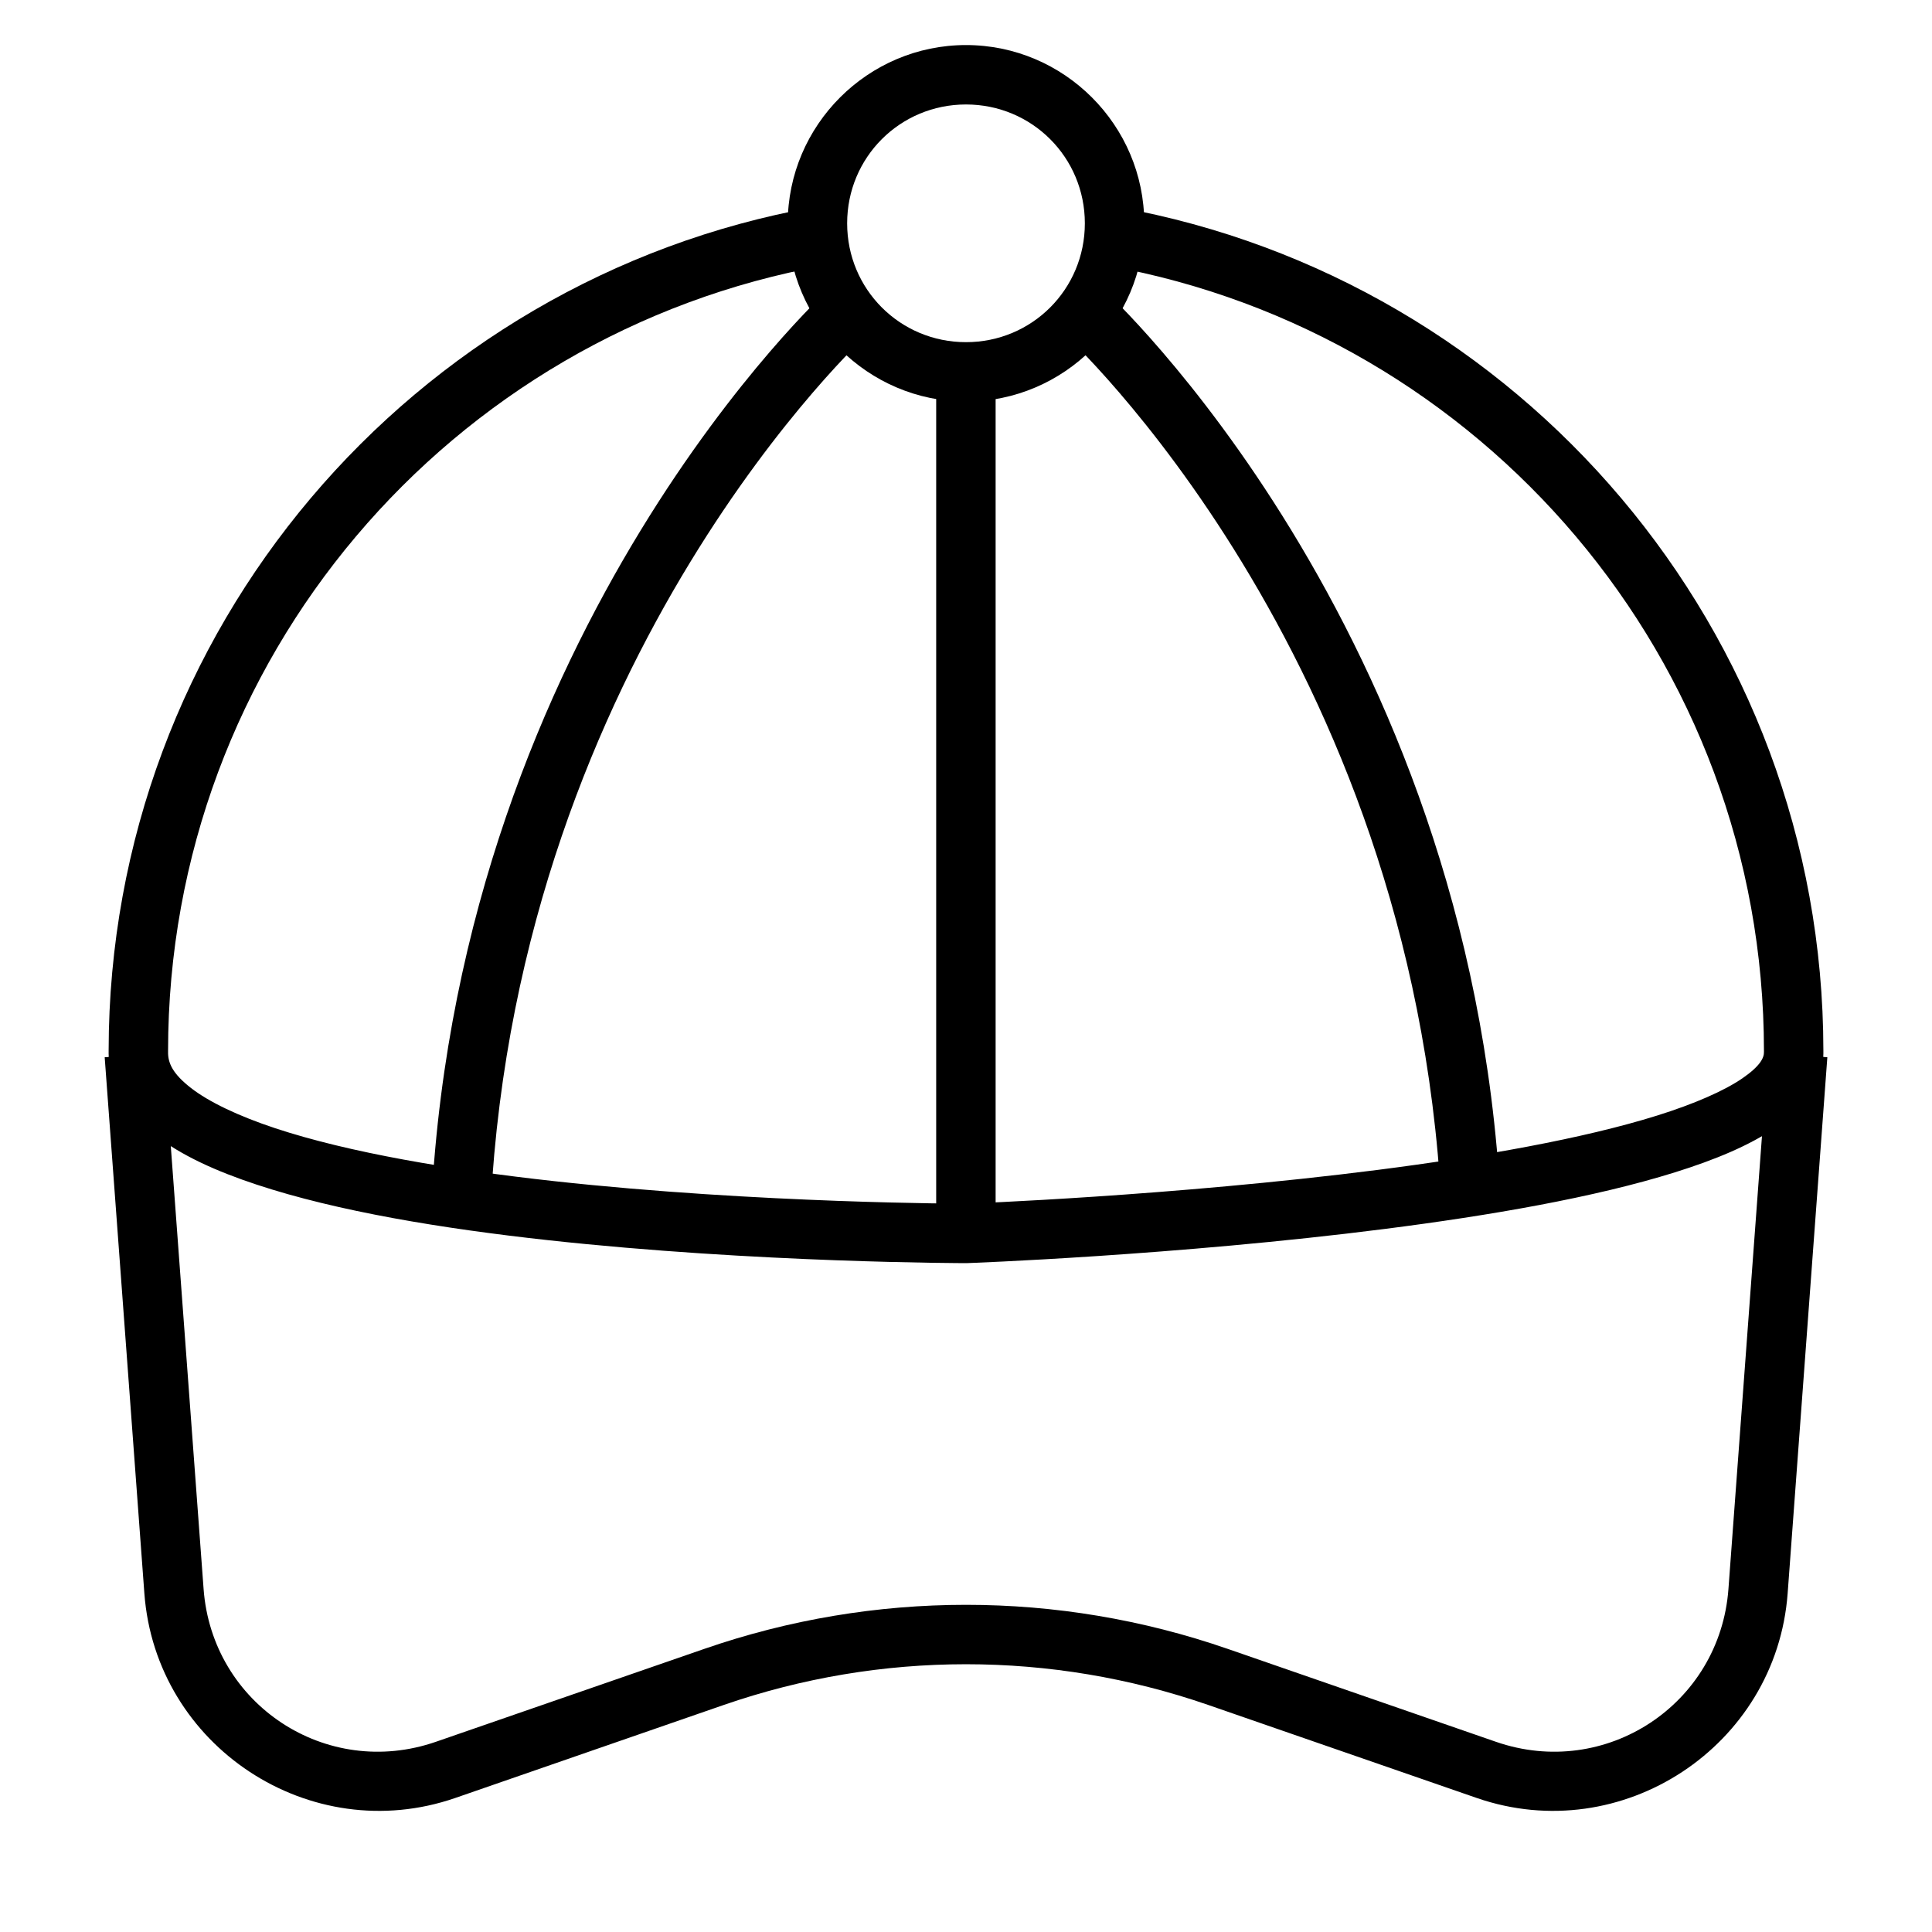 <?xml version="1.0" encoding="UTF-8"?>
<!-- Uploaded to: ICON Repo, www.svgrepo.com, Generator: ICON Repo Mixer Tools -->
<svg fill="#000000" width="800px" height="800px" version="1.1" viewBox="144 144 512 512" xmlns="http://www.w3.org/2000/svg">
 <g>
  <path d="m359.5 198.94c-106.14 19.086-186.62 111.92-186.71 223.43v0.059c-0.176 9.004 5.066 16.734 12.145 22.258 7.094 5.531 16.324 9.688 27.078 13.25 21.512 7.121 49.285 11.652 77.055 14.703 55.539 6.098 110.93 6.102 110.93 6.102l0.004-0.004h0.289s55.312-1.984 110.76-9.066c27.723-3.539 55.457-8.305 76.82-14.992 10.684-3.344 19.809-7.121 26.848-11.973 7.023-4.836 12.695-11.672 12.496-20.277-0.059-111.5-80.547-204.36-186.65-223.49l-2.789 15.516c98.762 17.809 173.69 104.11 173.69 208.09v0.23c0.039 1.477-0.883 3.656-5.695 6.973s-12.773 6.801-22.605 9.879c-19.664 6.156-46.84 10.93-74.09 14.41-54.355 6.941-108.79 8.938-109.07 8.949 0 0-54.844-0.012-109.25-5.984-27.203-2.984-54.281-7.543-73.801-14.004-9.758-3.231-17.613-6.981-22.371-10.691-4.758-3.711-6.109-6.543-6.043-9.59v-0.172c0-104.02 74.938-190.38 173.75-208.15z"/>
  <path d="m400 155.94c-25.992 0-47.242 21.25-47.242 47.242 0 25.992 21.25 47.242 47.242 47.242 25.992 0 47.242-21.25 47.242-47.242 0-25.992-21.25-47.242-47.242-47.242zm0 15.746c17.484 0 31.496 14.012 31.496 31.496 0 17.484-14.012 31.496-31.496 31.496s-31.496-14.012-31.496-31.496c0-17.484 14.012-31.496 31.496-31.496z"/>
  <path d="m187.43 423.02-15.688 1.16 10.516 142.08c3.004 40.543 43.98 67.516 82.402 54.219l71.125-24.641c41.586-14.398 86.84-14.398 128.43 0l71.129 24.641c38.418 13.297 79.398-13.672 82.402-54.219l10.52-142.08-15.691-1.164-10.52 142.08c-2.269 30.629-32.574 50.551-61.598 40.504l-71.129-24.641c-44.918-15.551-93.73-15.551-138.65 0l-71.184 24.641c-29.023 10.047-59.27-9.875-61.539-40.504z"/>
  <path d="m363.22 221.02s-96.852 88.855-104.89 241.57l15.691 0.812c7.707-146.43 99.832-230.76 99.832-230.76z"/>
  <path d="m436.79 221.02-10.633 11.621s92.129 84.328 99.832 230.76l15.691-0.812c-8.039-152.71-104.89-241.57-104.89-241.57z"/>
  <path d="m392.1 242.58v228.26h15.75v-228.26z"/>
 </g>
</svg>